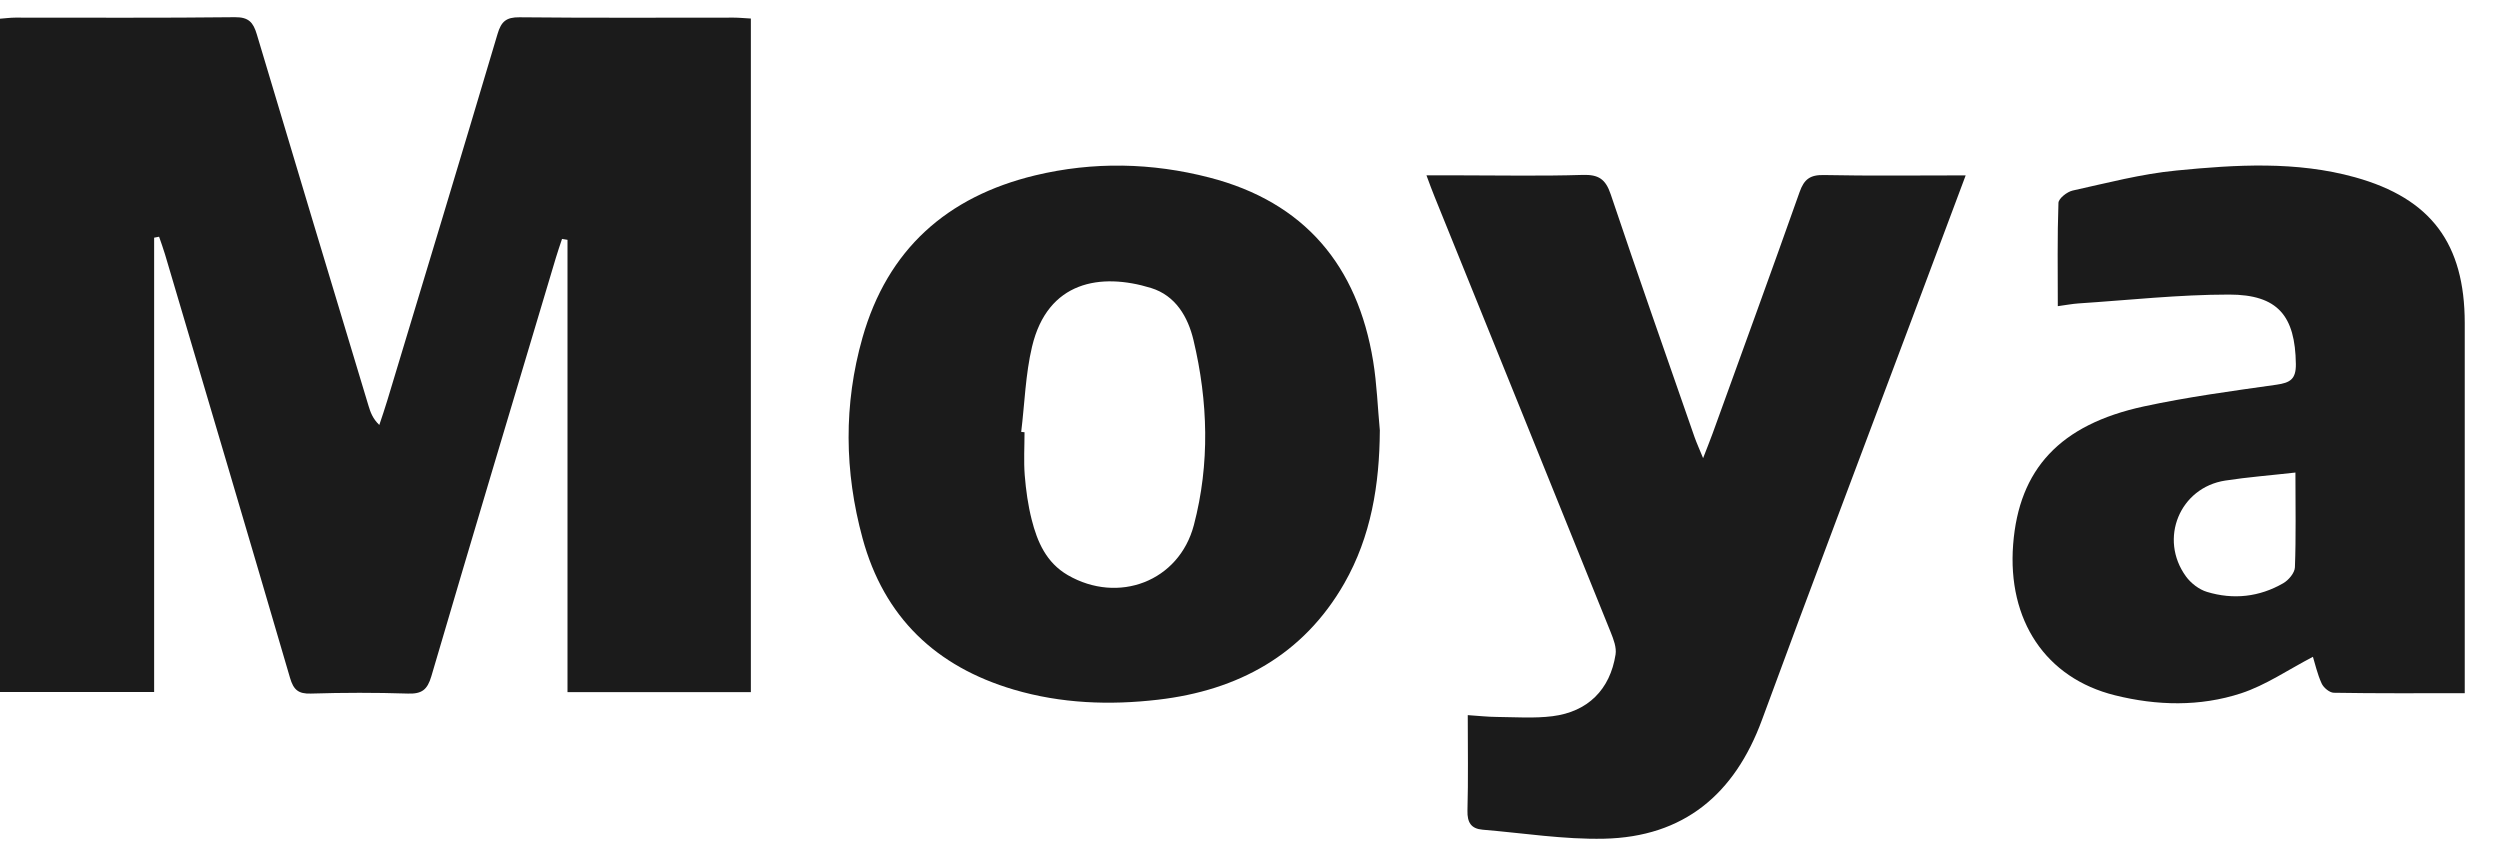 <svg width="58" height="20" viewBox="0 0 58 20" fill="none" xmlns="http://www.w3.org/2000/svg">
<g clip-path="url(#clip0_4740_4002)">
<path d="M17.42 16.058H13.166V5.564C13.124 5.557 13.081 5.55 13.039 5.543C12.99 5.692 12.938 5.839 12.894 5.988C11.928 9.221 10.957 12.453 10.007 15.69C9.914 16.005 9.785 16.101 9.466 16.091C8.715 16.067 7.963 16.068 7.212 16.091C6.919 16.101 6.809 16 6.729 15.728C5.77 12.45 4.798 9.174 3.828 5.9C3.787 5.763 3.737 5.628 3.691 5.492L3.576 5.514V16.055H0V0.434C0.115 0.426 0.236 0.409 0.355 0.409C2.054 0.408 3.752 0.419 5.45 0.399C5.771 0.396 5.875 0.52 5.958 0.796C6.815 3.67 7.683 6.542 8.549 9.413C8.595 9.565 8.648 9.714 8.8 9.859C8.863 9.668 8.93 9.478 8.987 9.285C9.842 6.454 10.701 3.623 11.543 0.788C11.628 0.5 11.743 0.398 12.052 0.401C13.708 0.418 15.365 0.409 17.021 0.409C17.143 0.409 17.266 0.422 17.42 0.43V16.058Z" fill="#1B1B1B"/>
<path d="M32.012 9.994C32.004 11.242 31.81 12.445 31.187 13.535C30.236 15.196 28.721 16.018 26.867 16.233C25.746 16.364 24.617 16.323 23.52 15.999C21.714 15.466 20.509 14.32 20.011 12.487C19.59 10.94 19.57 9.383 20.009 7.836C20.59 5.787 21.97 4.562 24.014 4.069C25.361 3.745 26.722 3.773 28.058 4.119C30.263 4.688 31.495 6.161 31.857 8.379C31.944 8.912 31.962 9.456 32.013 9.994H32.012ZM23.692 10.02L23.769 10.028C23.769 10.361 23.748 10.697 23.774 11.028C23.802 11.373 23.85 11.72 23.935 12.055C24.066 12.573 24.274 13.053 24.773 13.343C25.944 14.02 27.354 13.492 27.698 12.181C28.071 10.761 28.028 9.315 27.689 7.891C27.561 7.353 27.275 6.857 26.703 6.681C25.538 6.323 24.305 6.518 23.943 8.044C23.791 8.686 23.772 9.361 23.692 10.02Z" fill="#1B1B1B"/>
<path d="M45.604 4.068C45.168 5.233 44.76 6.322 44.352 7.412C43.193 10.507 42.019 13.596 40.879 16.698C40.245 18.425 39.065 19.418 37.213 19.458C36.277 19.478 35.336 19.327 34.398 19.249C34.13 19.227 34.038 19.082 34.045 18.805C34.065 18.084 34.052 17.362 34.052 16.591C34.3 16.607 34.514 16.632 34.73 16.633C35.159 16.637 35.594 16.669 36.018 16.616C36.838 16.513 37.354 15.998 37.481 15.185C37.507 15.023 37.435 14.834 37.37 14.672C36.01 11.298 34.642 7.926 33.278 4.553C33.221 4.415 33.171 4.275 33.094 4.068H33.838C34.798 4.068 35.759 4.088 36.719 4.058C37.086 4.047 37.249 4.154 37.368 4.507C38 6.389 38.66 8.261 39.312 10.137C39.362 10.278 39.424 10.414 39.512 10.629C39.605 10.387 39.672 10.223 39.732 10.058C40.407 8.19 41.089 6.326 41.751 4.454C41.856 4.157 41.996 4.054 42.316 4.061C43.386 4.083 44.457 4.069 45.604 4.069L45.604 4.068Z" fill="#1B1B1B"/>
<path d="M57.182 16.082C56.119 16.082 55.132 16.089 54.145 16.072C54.046 16.071 53.906 15.954 53.862 15.856C53.761 15.636 53.709 15.394 53.66 15.238C53.082 15.539 52.565 15.897 51.992 16.085C51.038 16.397 50.039 16.373 49.068 16.131C47.457 15.732 46.569 14.389 46.705 12.63C46.84 10.885 47.788 9.852 49.732 9.43C50.749 9.21 51.784 9.071 52.816 8.925C53.132 8.88 53.269 8.797 53.264 8.445C53.249 7.33 52.849 6.834 51.715 6.834C50.551 6.834 49.388 6.963 48.225 7.039C48.076 7.049 47.928 7.078 47.741 7.103C47.741 6.287 47.728 5.496 47.756 4.707C47.759 4.605 47.956 4.45 48.085 4.421C48.883 4.245 49.683 4.034 50.493 3.956C51.876 3.82 53.275 3.734 54.638 4.113C56.405 4.605 57.18 5.657 57.182 7.492C57.184 10.148 57.182 12.805 57.182 15.461C57.182 15.652 57.182 15.844 57.182 16.084V16.082ZM53.254 10.963C52.67 11.029 52.145 11.069 51.627 11.149C50.571 11.311 50.08 12.5 50.714 13.373C50.828 13.53 51.018 13.677 51.202 13.732C51.812 13.917 52.417 13.851 52.971 13.531C53.096 13.459 53.237 13.291 53.242 13.162C53.269 12.457 53.254 11.751 53.254 10.963V10.963Z" fill="#1B1B1B"/>
</g>
<defs>
<clipPath id="clip0_4740_4002">
<rect width="57.183" height="19.061" fill="white" transform="translate(0 0.399)"/>
</clipPath>
</defs>
</svg>
